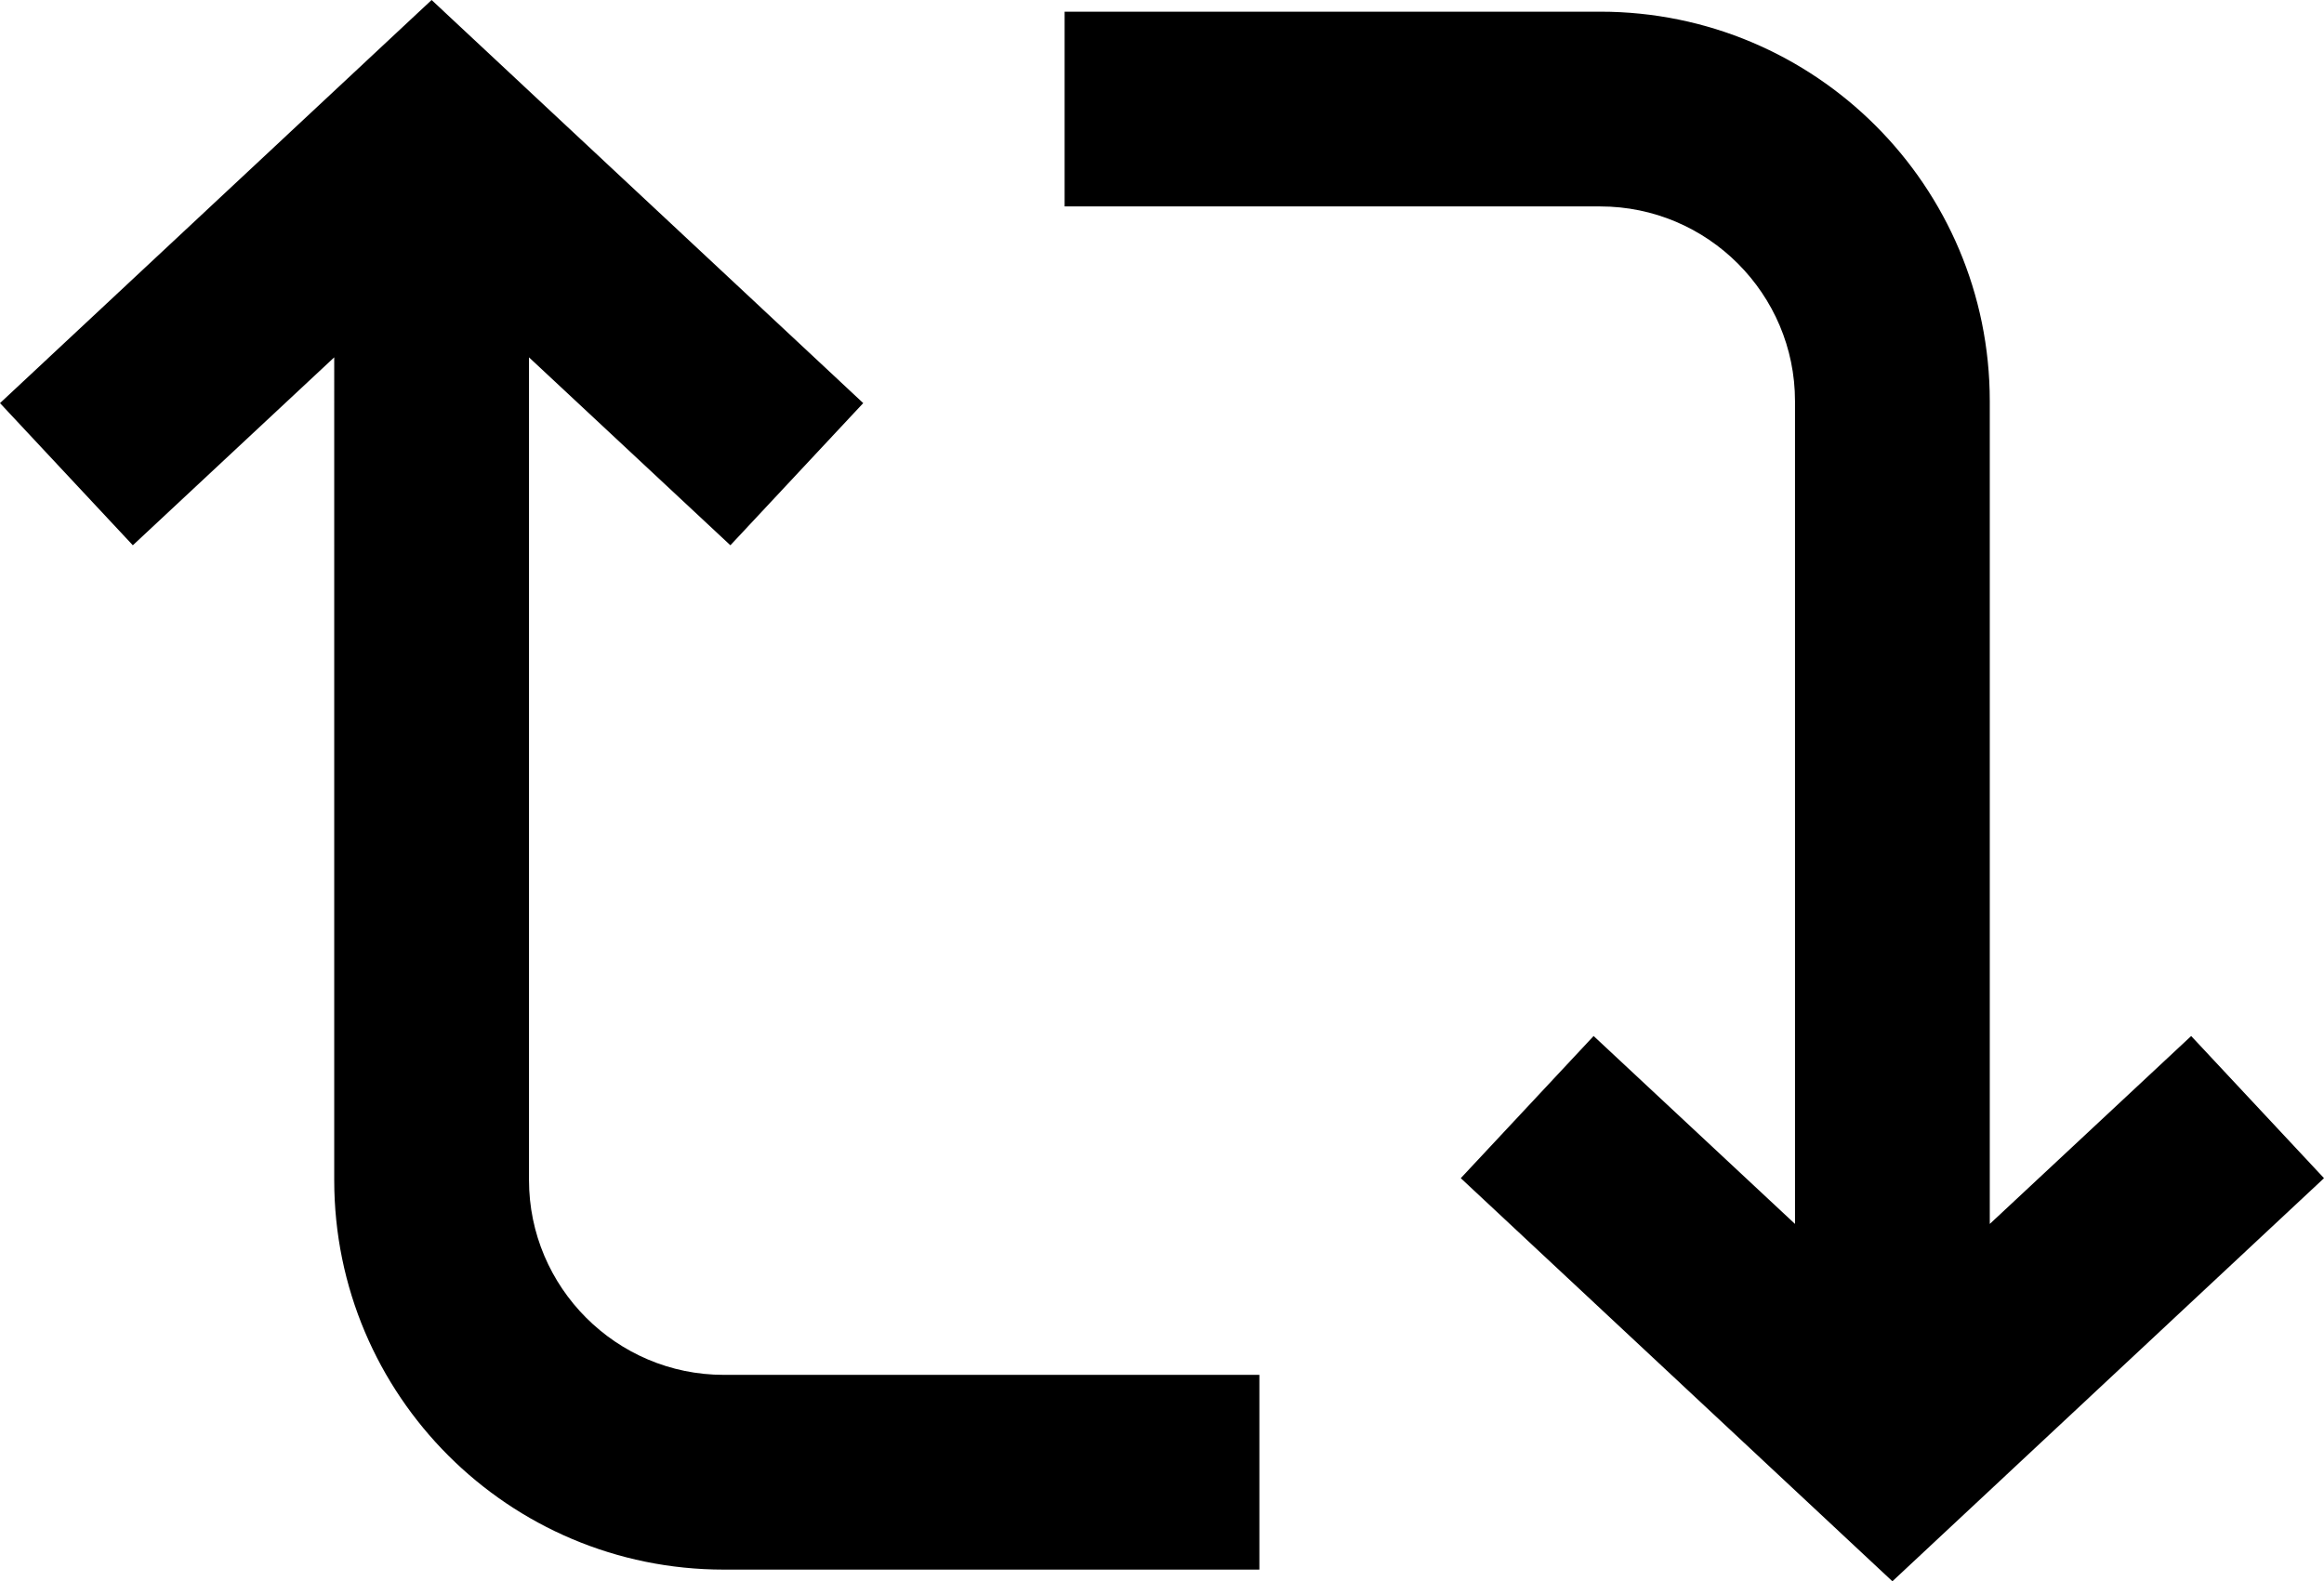 <?xml version="1.0" encoding="UTF-8" standalone="no"?>
<svg
   viewBox="0 0 23.864 16.24"
   aria-hidden="true"
   class="r-4qtqp9 r-yyyyoo r-1xvli5t r-dnmrzs r-bnwqim r-1plcrui r-lrvibr r-1hdv0qi"
   version="1.1"
   id="svg6"
   sodipodi:docname="twitter-retweet.svg"
   width="23.864"
   height="16.24"
   inkscape:version="1.1.2 (b8e25be833, 2022-02-05)"
   xmlns:inkscape="http://www.inkscape.org/namespaces/inkscape"
   xmlns:sodipodi="http://sodipodi.sourceforge.net/DTD/sodipodi-0.dtd"
   xmlns="http://www.w3.org/2000/svg"
   xmlns:svg="http://www.w3.org/2000/svg">
  <defs
     id="defs10" />
  <sodipodi:namedview
     id="namedview8"
     pagecolor="#ffffff"
     bordercolor="#666666"
     borderopacity="1.0"
     inkscape:pageshadow="2"
     inkscape:pageopacity="0.0"
     inkscape:pagecheckerboard="0"
     showgrid="false"
     inkscape:zoom="29.958333"
     inkscape:cx="11.916551"
     inkscape:cy="8.1279555"
     inkscape:window-width="2560"
     inkscape:window-height="1511"
     inkscape:window-x="-9"
     inkscape:window-y="-9"
     inkscape:window-maximized="1"
     inkscape:current-layer="svg6" />
  <g
     id="g4"
     transform="translate(-0.068,-3.88)">
    <path
       d="M 4.5,3.88 8.932,8.02 7.568,9.48 5.5,7.55 V 16 c 0,1.1 0.896,2 2,2 H 13 v 2 H 7.5 c -2.209,0 -4,-1.79 -4,-4 V 7.55 L 1.432,9.48 0.068,8.02 Z M 16.5,6 H 11 V 4 h 5.5 c 2.209,0 4,1.79 4,4 v 8.45 l 2.068,-1.93 1.364,1.46 -4.432,4.14 -4.432,-4.14 1.364,-1.46 2.068,1.93 V 8 c 0,-1.1 -0.896,-2 -2,-2 z"
       id="path2" />
  </g>
</svg>
